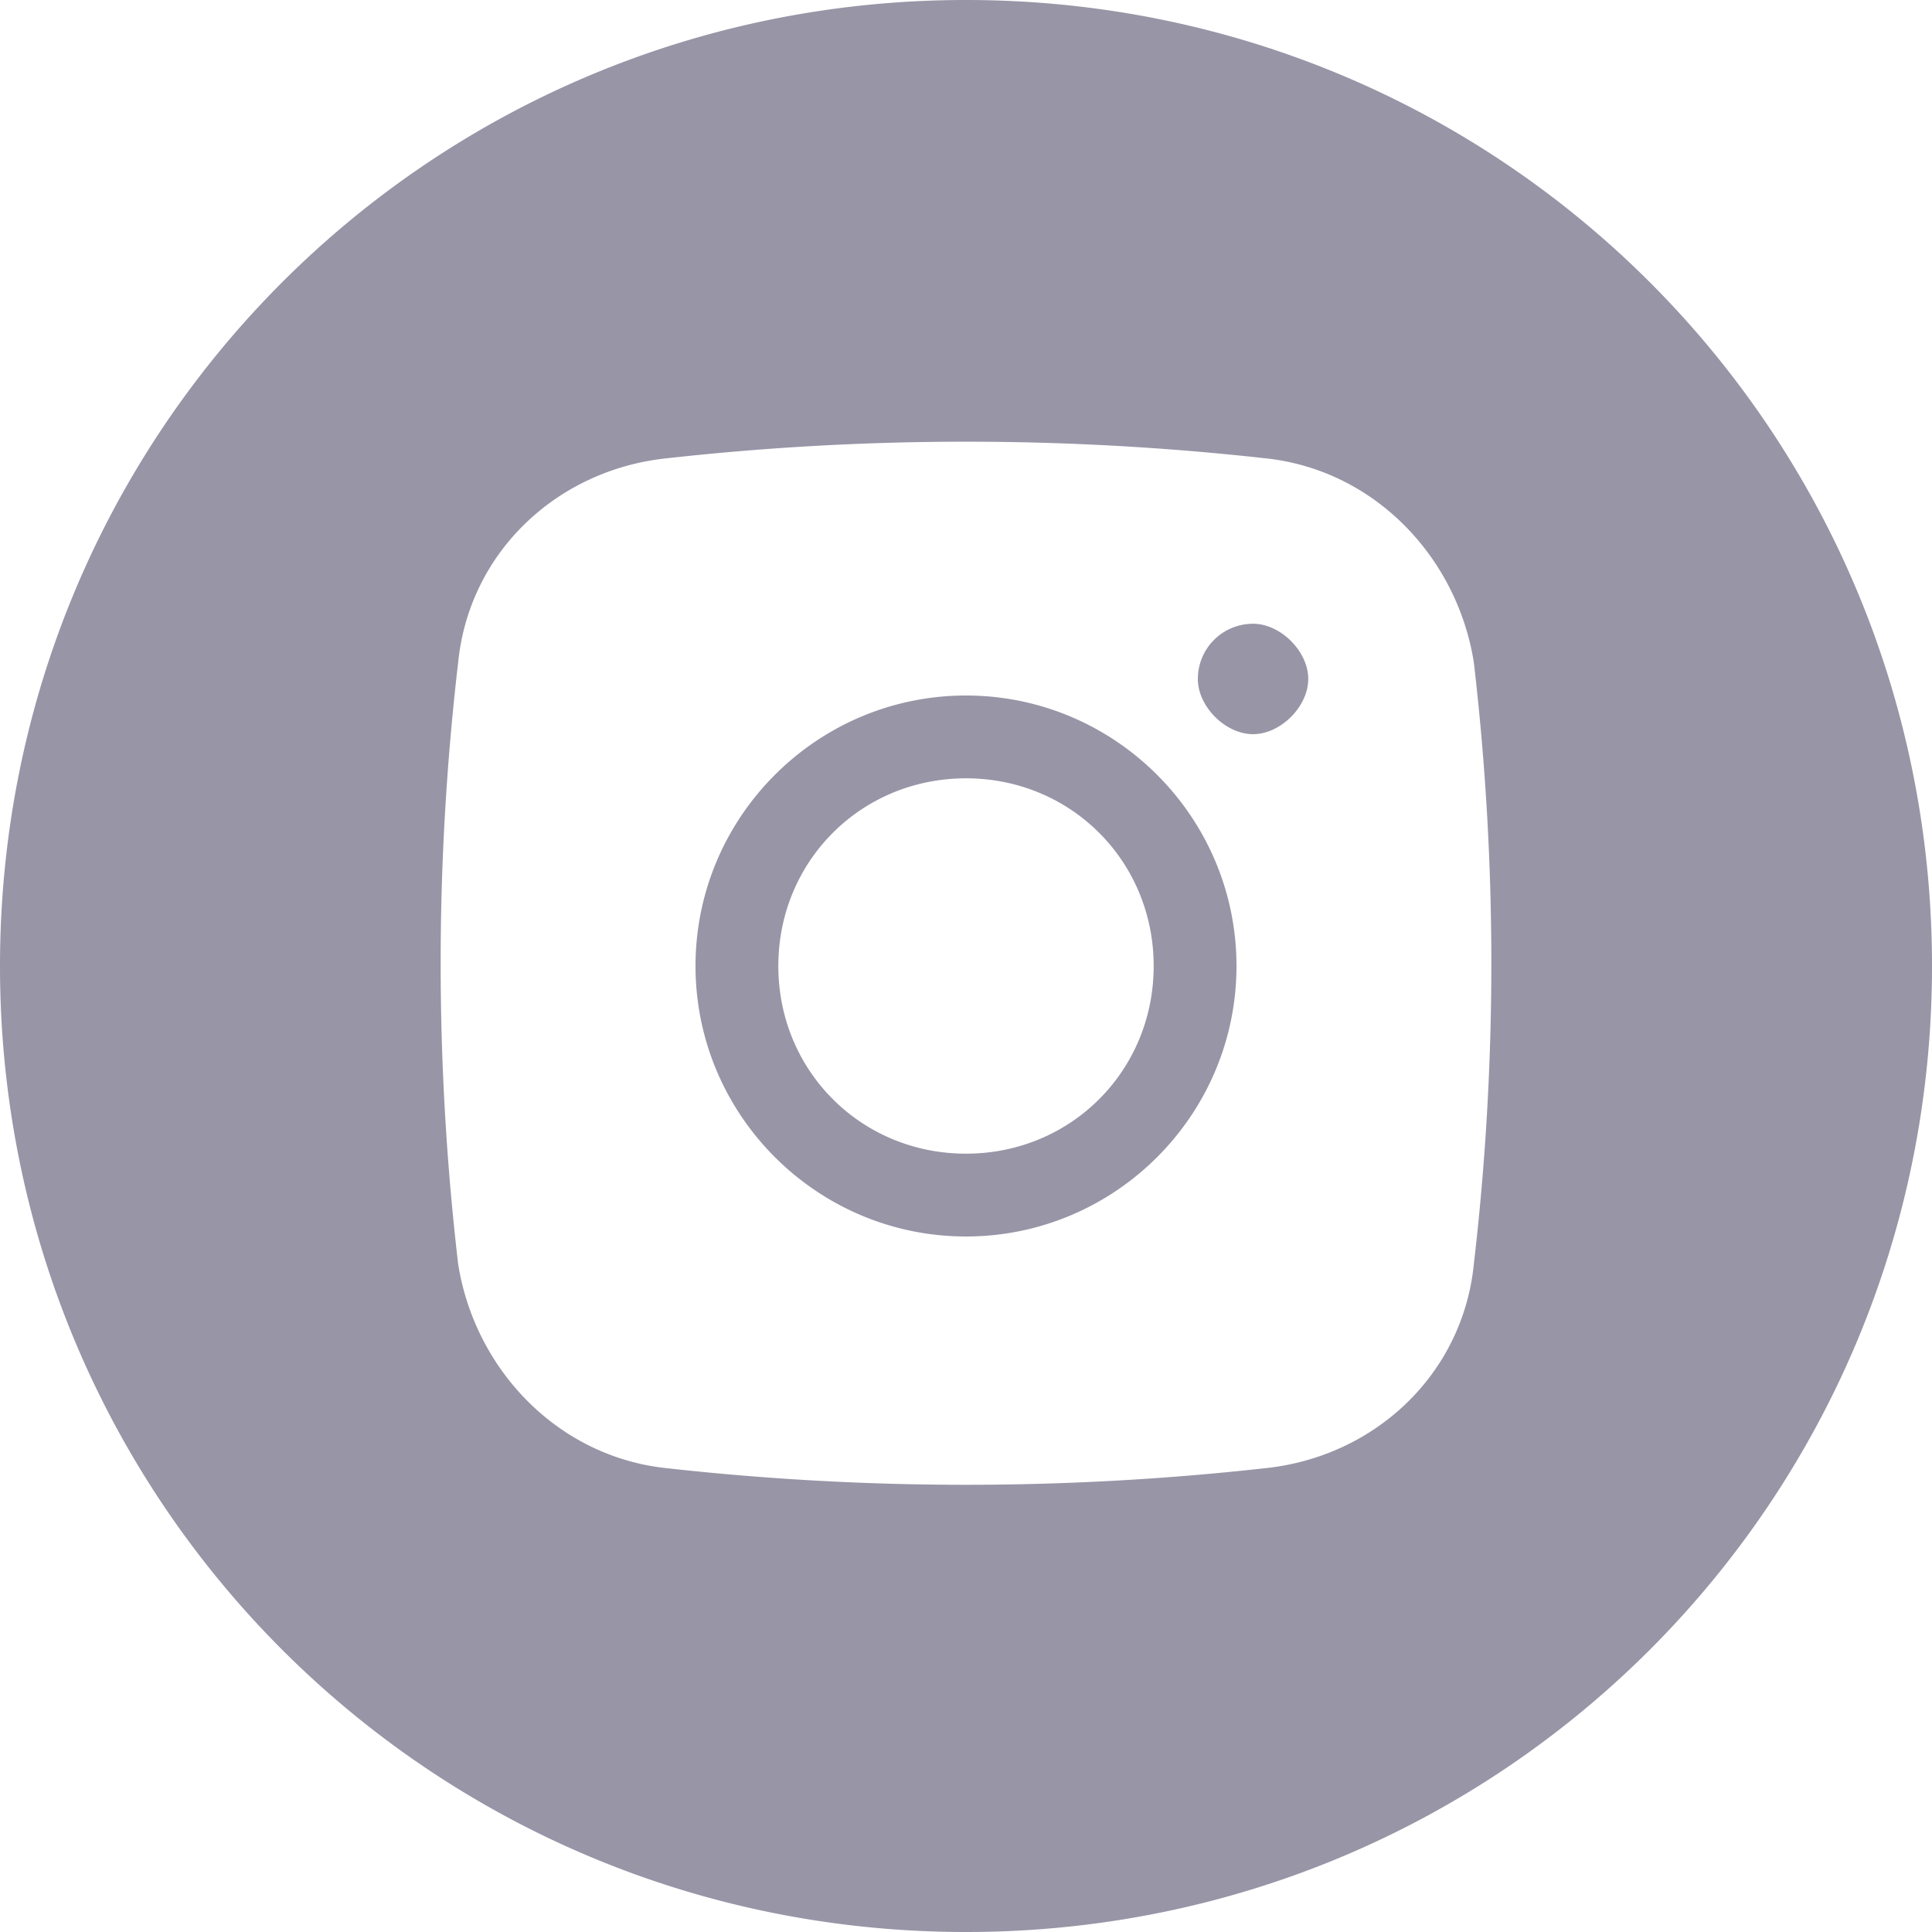 <svg xmlns="http://www.w3.org/2000/svg" width="35" height="35" fill="none" xmlns:v="https://vecta.io/nano"><g clip-path="url(#A)"><path fill-rule="evenodd" d="M17.5 35C27.2 35 35 27.2 35 17.5S27.2 0 17.5 0 0 7.8 0 17.5 7.8 35 17.5 35zM12.1 8.3a49 49 0 0 1 10.8 0c2 .2 3.5 1.8 3.8 3.7a47 47 0 0 1 0 10.9c-.2 2-1.8 3.5-3.8 3.7a49 49 0 0 1-10.8 0c-2-.2-3.5-1.8-3.8-3.7a47 47 0 0 1 0-10.9c.2-2 1.8-3.5 3.8-3.7zm10.6 3a1 1 0 0 0-1 1c0 .5.5 1 1 1s1-.5 1-1-.5-1-1-1zm-10.1 6.2c0-2.7 2.2-4.9 4.9-4.9s4.9 2.2 4.9 4.9-2.2 4.9-4.9 4.9-4.9-2.2-4.9-4.9zm4.9-3.4c-1.9 0-3.4 1.5-3.4 3.4s1.5 3.4 3.4 3.4 3.4-1.5 3.4-3.4-1.5-3.4-3.4-3.4z" fill="#9795a6"/></g><defs><clipPath id="A"><path fill="#fff" d="M0 0h35v35H0z"/></clipPath></defs></svg>
